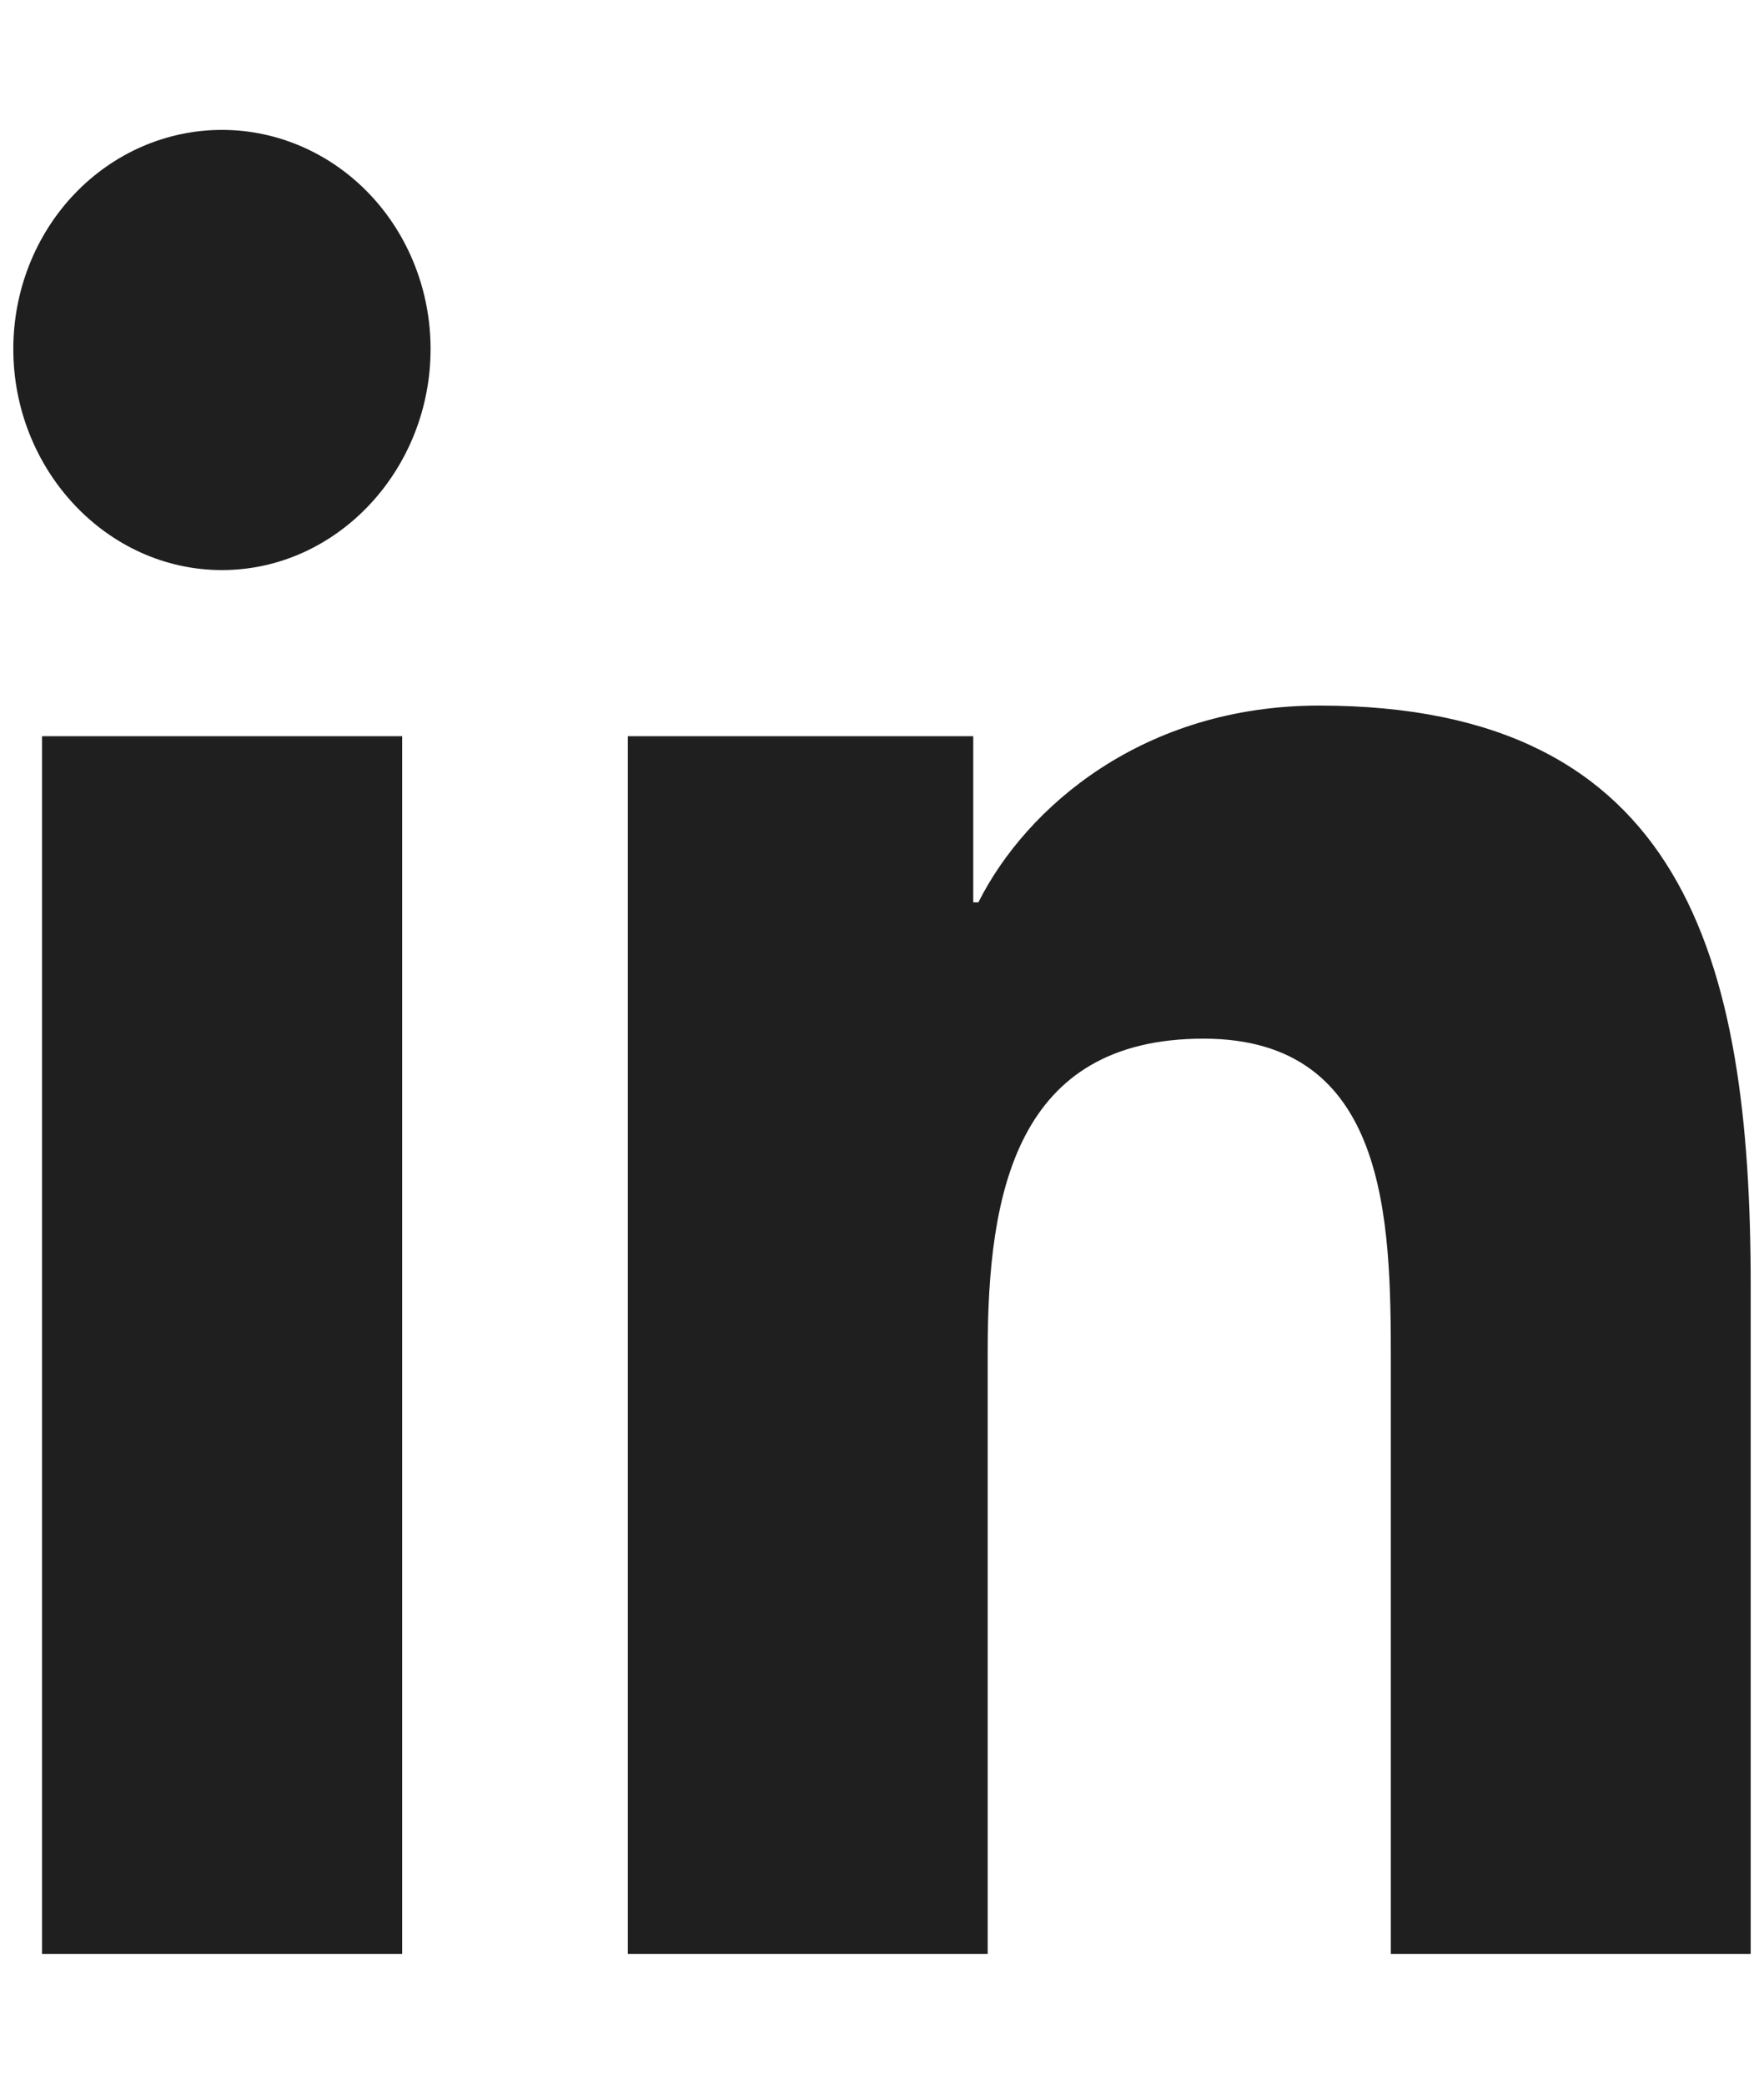 <svg width="11" height="13" viewBox="0 0 11 13" fill="none" xmlns="http://www.w3.org/2000/svg">
<path d="M2.508 12.185H0.262V4.591H2.508V12.185ZM1.384 3.555C0.666 3.555 0.083 2.93 0.083 2.176C0.083 1.814 0.22 1.466 0.464 1.21C0.708 0.954 1.039 0.81 1.384 0.81C1.729 0.81 2.06 0.954 2.304 1.21C2.548 1.466 2.685 1.814 2.685 2.176C2.685 2.93 2.102 3.555 1.384 3.555ZM10.914 12.185H8.673V8.488C8.673 7.607 8.656 6.477 7.505 6.477C6.338 6.477 6.159 7.434 6.159 8.425V12.185H3.915V4.591H6.069V5.627H6.101C6.401 5.03 7.133 4.4 8.226 4.4C10.499 4.4 10.917 5.972 10.917 8.013V12.185H10.914Z" fill="#1F1F1F"/>
</svg>
